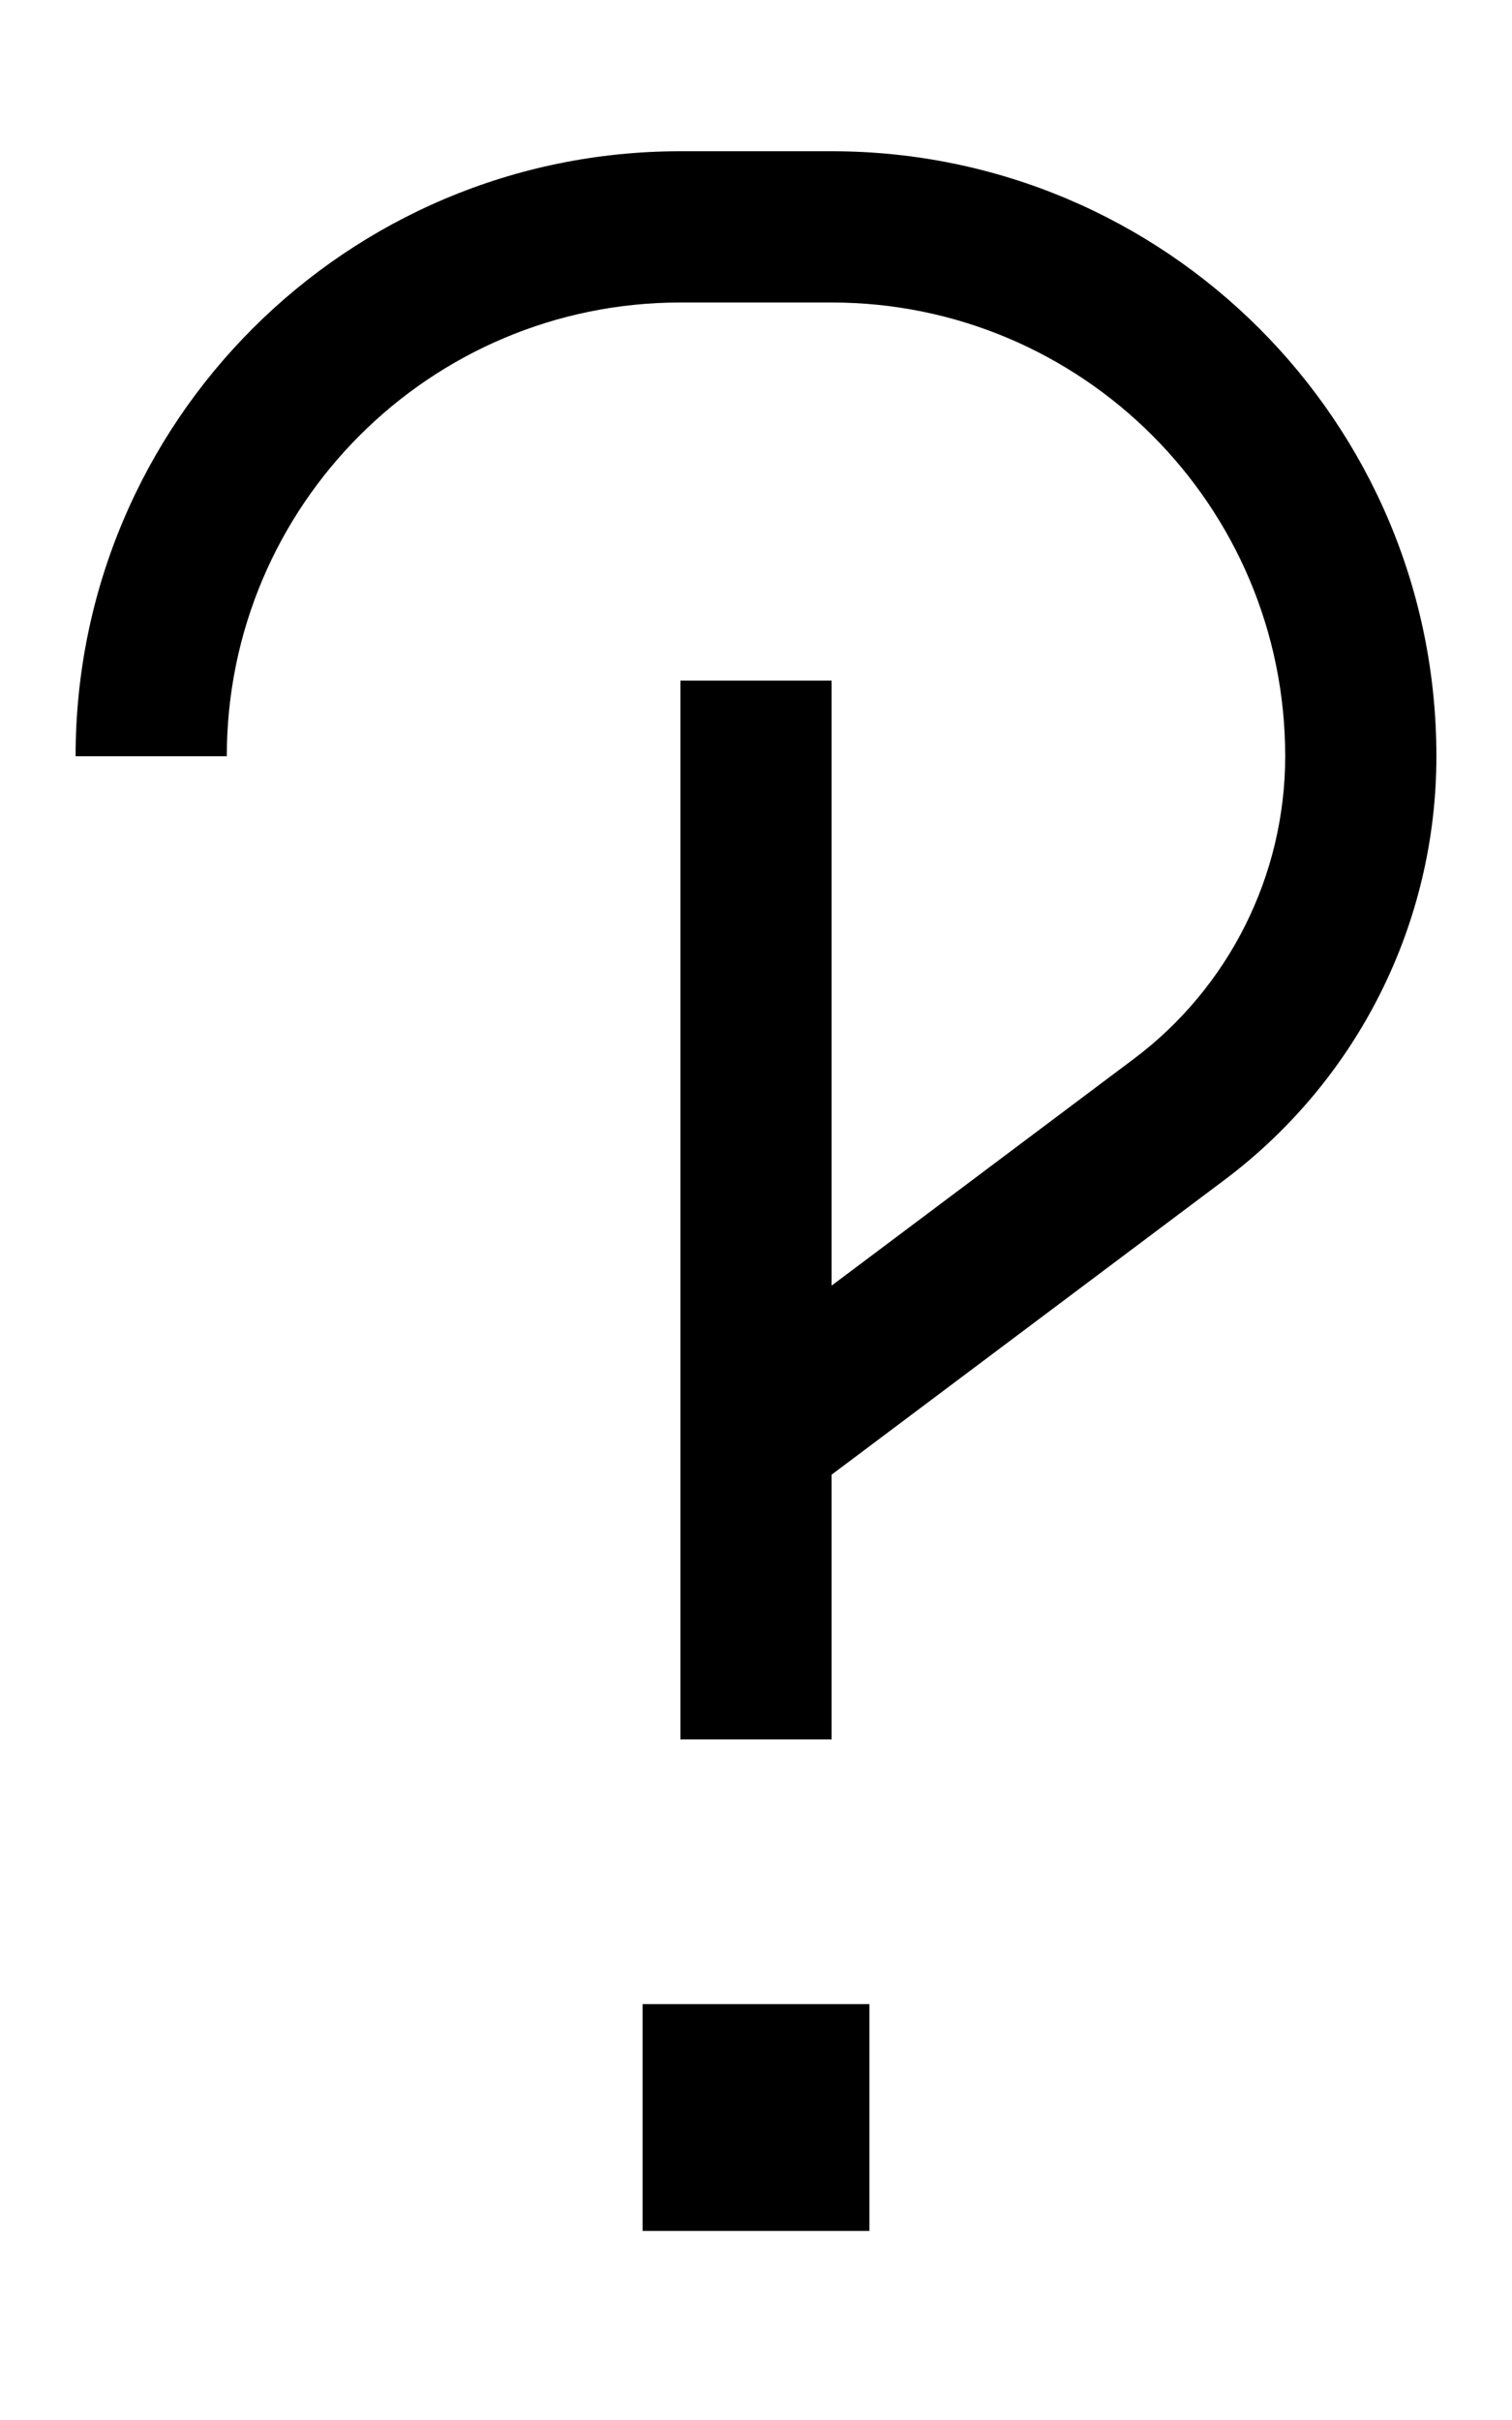 <svg xmlns="http://www.w3.org/2000/svg" viewBox="0 0 320 512"><!--! Font Awesome Pro 6.6.0 by @fontawesome - https://fontawesome.com License - https://fontawesome.com/license (Commercial License) Copyright 2024 Fonticons, Inc. --><path d="M144 64c-53 0-96 43-96 96l-32 0C16 89.3 73.3 32 144 32l32 0c70.7 0 128 57.3 128 128c0 35.3-16.6 68.4-44.8 89.6L176 312l0 32 0 8 0 8 0 8-32 0 0-8 0-8 0-8 0-40 0-8 0-136 0-16 32 0 0 16 0 112 64-48c20.1-15.1 32-38.8 32-64c0-53-43-96-96-96l-32 0zm-8 360l48 0 0 48-48 0 0-48z"/></svg>